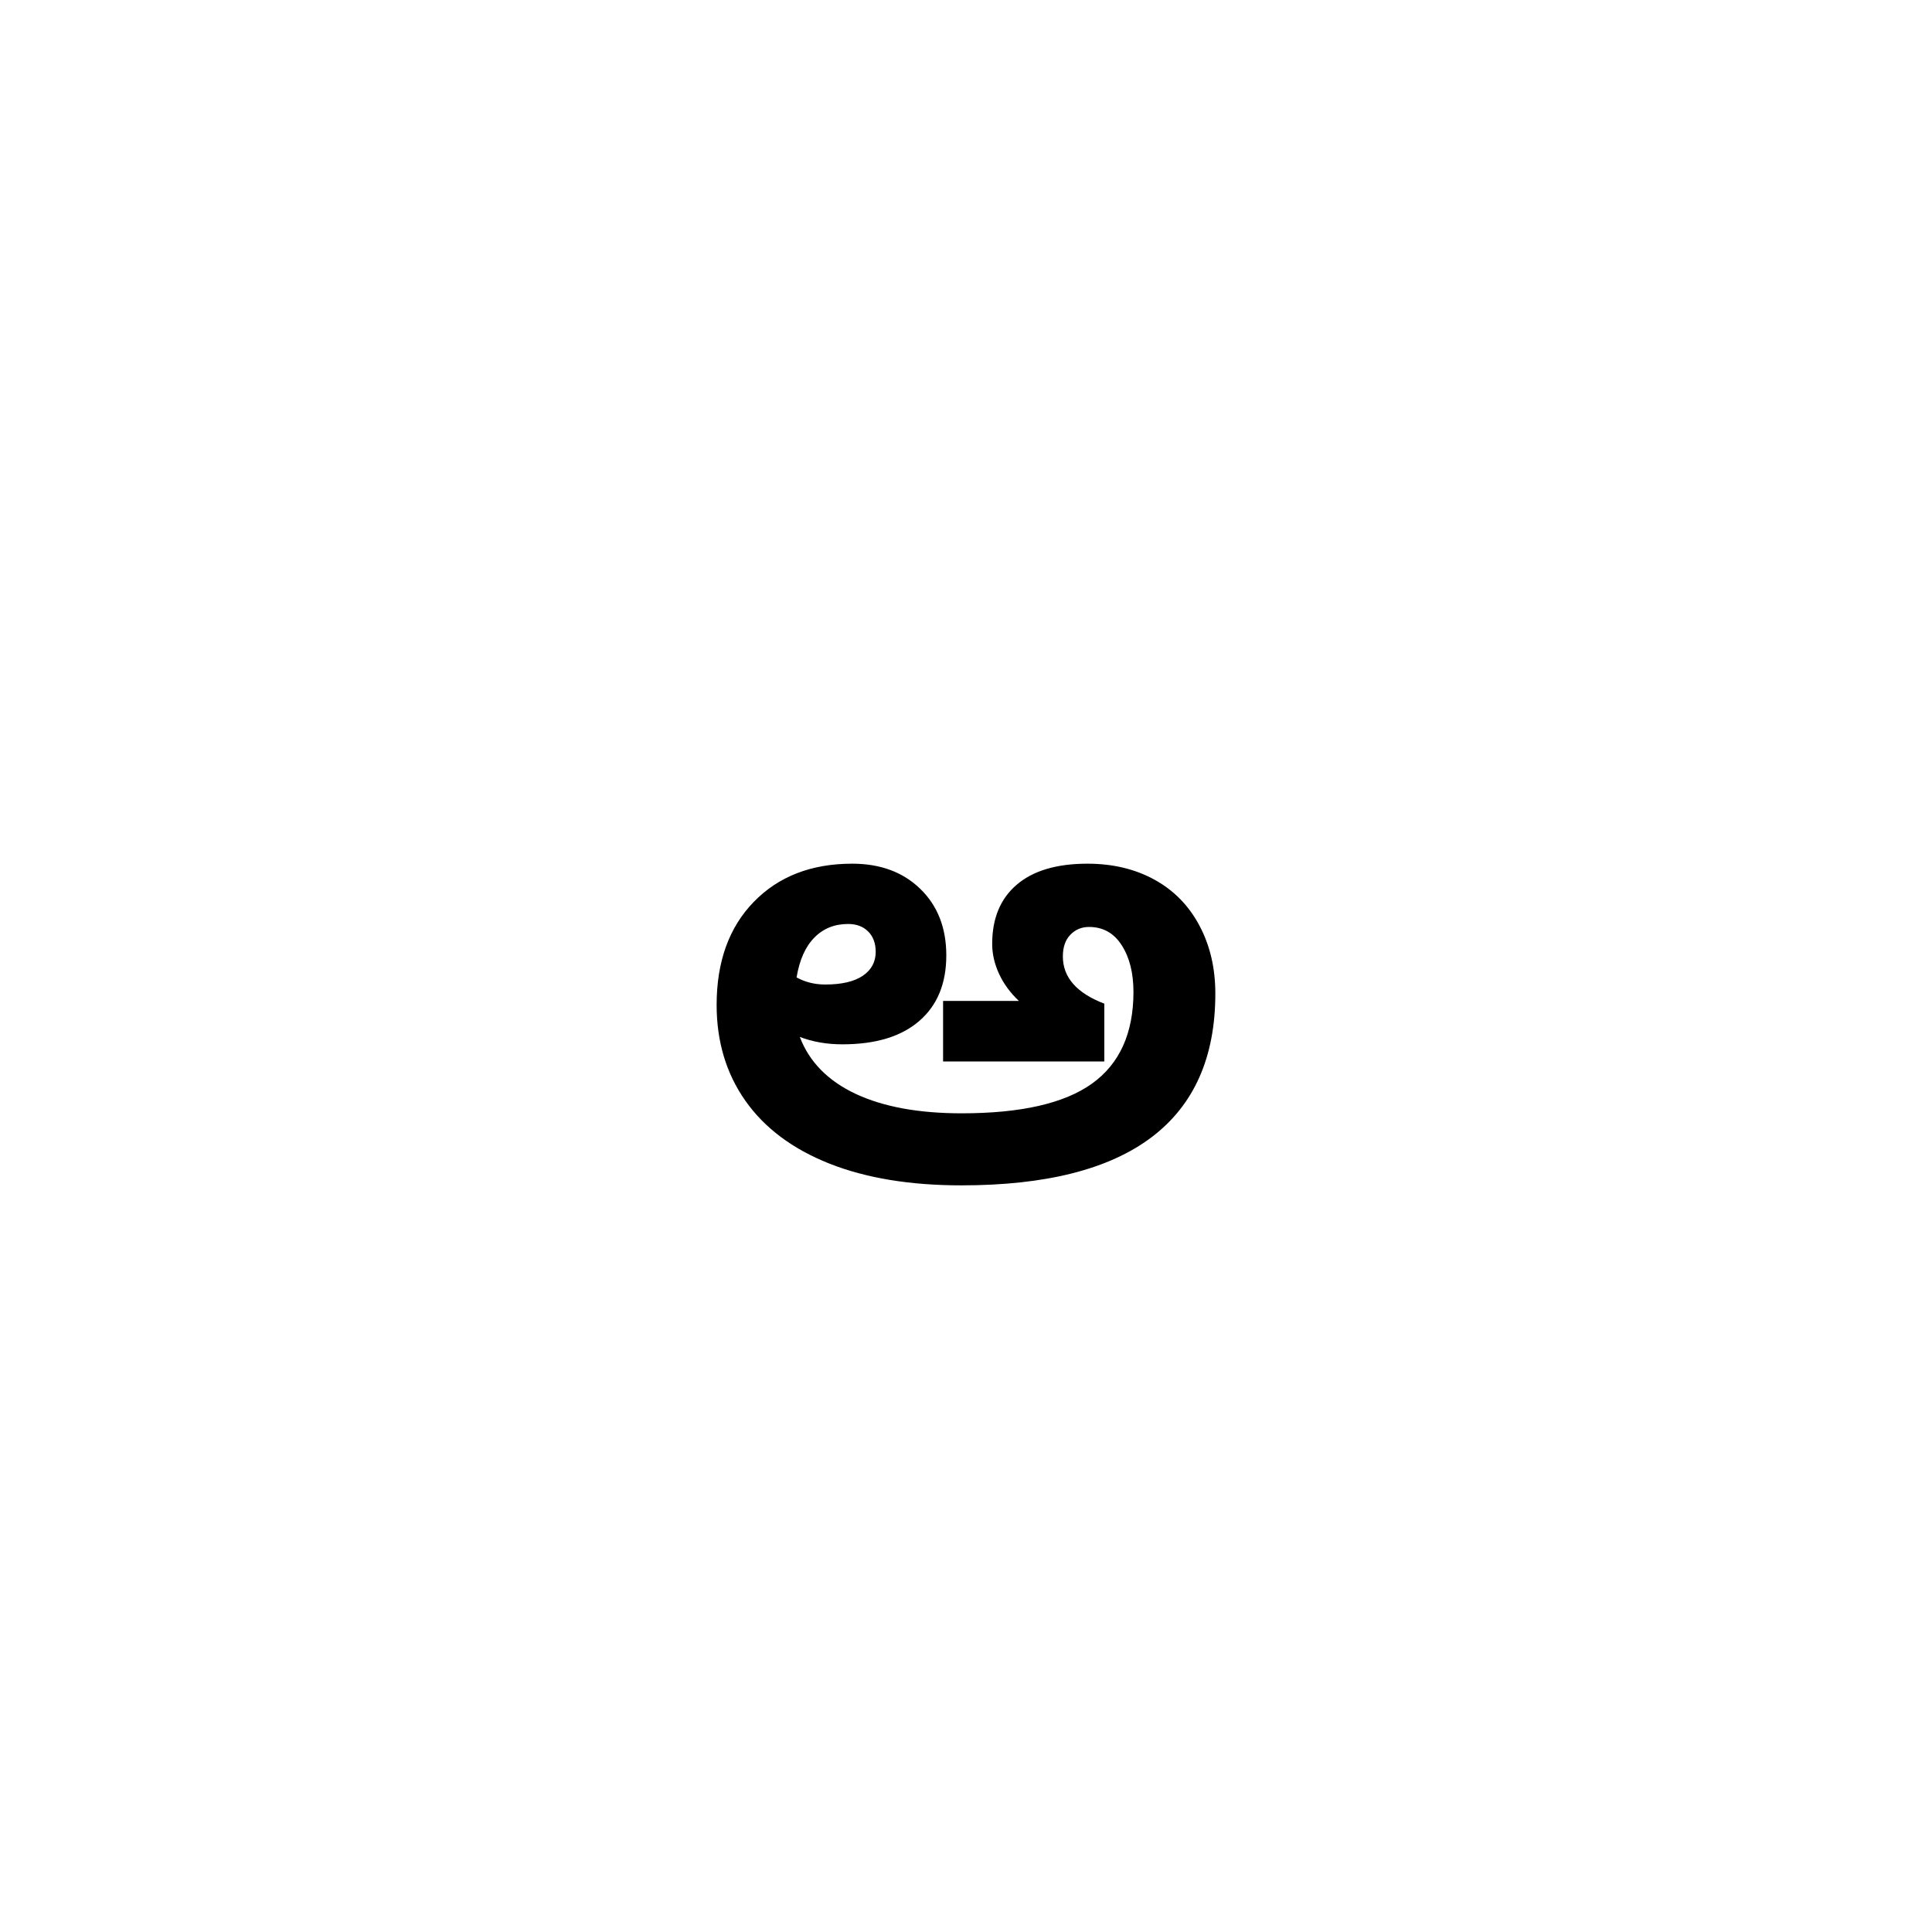<svg xmlns="http://www.w3.org/2000/svg" xmlns:xlink="http://www.w3.org/1999/xlink" width="500" zoomAndPan="magnify" viewBox="0 0 375 375" height="500" preserveAspectRatio="xMidYMid meet" version="1.0"><defs><g/></defs><g fill="#000000" fill-opacity="1"><g transform="translate(135.598, 228.75)"><g><path d="M 78.75 -33.938 L 78.75 -22.719 L 47.453 -22.719 L 47.453 -34.469 L 62.172 -34.469 C 60.516 -36.02 59.234 -37.766 58.328 -39.703 C 57.43 -41.648 56.984 -43.598 56.984 -45.547 C 56.984 -50.484 58.57 -54.312 61.75 -57.031 C 64.926 -59.75 69.5 -61.109 75.469 -61.109 C 80.375 -61.109 84.707 -60.078 88.469 -58.016 C 92.227 -55.953 95.141 -52.984 97.203 -49.109 C 99.266 -45.242 100.297 -40.844 100.297 -35.906 C 100.297 -23.551 96.172 -14.254 87.922 -8.016 C 79.68 -1.785 67.375 1.328 51 1.328 C 41.039 1.328 32.492 -0.082 25.359 -2.906 C 18.234 -5.738 12.805 -9.801 9.078 -15.094 C 5.359 -20.383 3.5 -26.582 3.5 -33.688 C 3.5 -42.082 5.898 -48.75 10.703 -53.688 C 15.504 -58.633 21.875 -61.109 29.812 -61.109 C 35.281 -61.109 39.691 -59.473 43.047 -56.203 C 46.398 -52.941 48.078 -48.645 48.078 -43.312 C 48.078 -37.844 46.328 -33.598 42.828 -30.578 C 39.336 -27.555 34.363 -26.047 27.906 -26.047 C 24.906 -26.047 22.148 -26.523 19.641 -27.484 C 21.484 -22.648 25.094 -18.969 30.469 -16.438 C 35.852 -13.914 42.711 -12.656 51.047 -12.656 C 62.555 -12.656 70.992 -14.578 76.359 -18.422 C 81.723 -22.273 84.406 -28.207 84.406 -36.219 C 84.406 -39.895 83.645 -42.914 82.125 -45.281 C 80.613 -47.645 78.5 -48.828 75.781 -48.828 C 74.332 -48.828 73.125 -48.32 72.156 -47.312 C 71.188 -46.312 70.703 -44.91 70.703 -43.109 C 70.703 -39.047 73.383 -35.988 78.75 -33.938 Z M 19.016 -39.031 C 20.703 -38.113 22.555 -37.656 24.578 -37.656 C 27.754 -37.656 30.18 -38.219 31.859 -39.344 C 33.535 -40.477 34.375 -42.031 34.375 -44 C 34.375 -45.664 33.883 -46.984 32.906 -47.953 C 31.938 -48.922 30.641 -49.406 29.016 -49.406 C 26.367 -49.406 24.18 -48.52 22.453 -46.75 C 20.723 -44.988 19.578 -42.414 19.016 -39.031 Z M 19.016 -39.031 "/></g></g></g></svg>